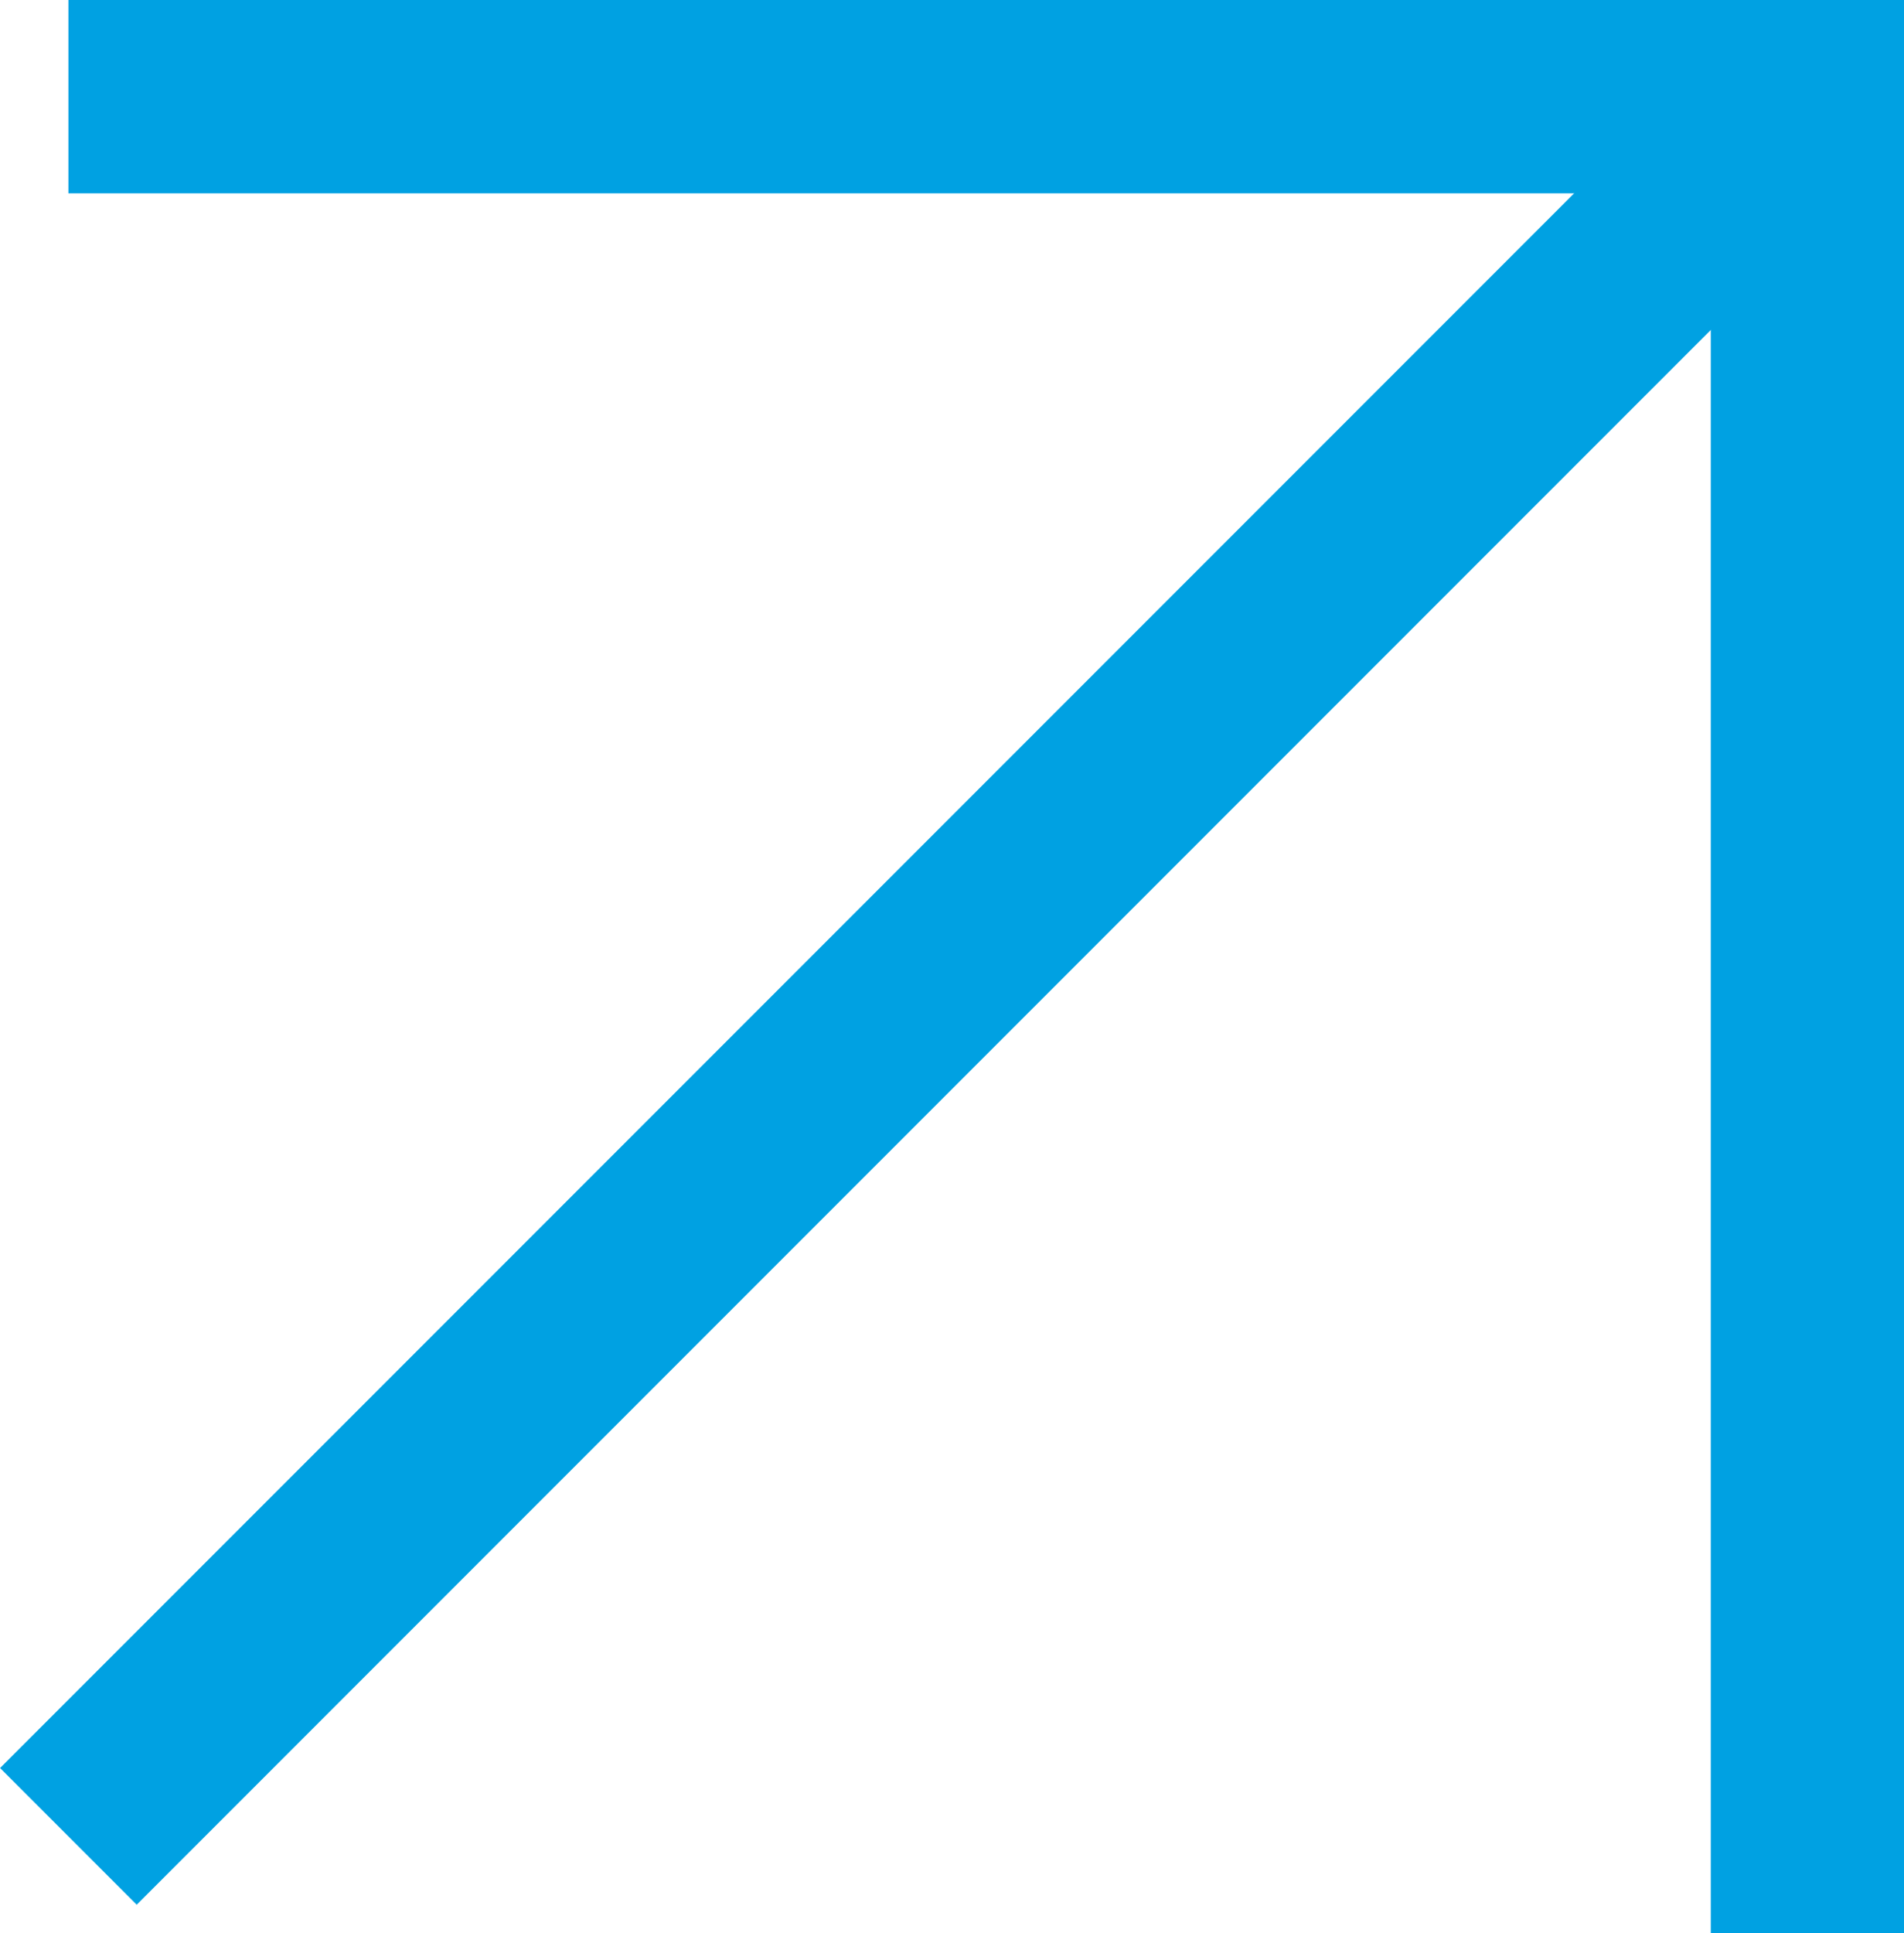 <svg xmlns="http://www.w3.org/2000/svg" width="9.854" height="10" viewBox="0 0 9.854 10">
  <g id="Group_106" data-name="Group 106" transform="translate(-500.146 -1035.5)">
    <line id="Line_2" data-name="Line 2" y2="9" transform="translate(500.5 1036) rotate(-90)" fill="none" stroke="#00a1e2" stroke-width="1"/>
    <g id="Group_103" data-name="Group 103">
      <line id="Line_1" data-name="Line 1" y1="9" x2="9" transform="translate(500.5 1036)" fill="none" stroke="#00a1e2" stroke-width="1"/>
      <line id="Line_3" data-name="Line 3" x1="9" transform="translate(509.5 1045) rotate(-90)" fill="none" stroke="#00a1e2" stroke-linecap="square" stroke-width="1"/>
    </g>
  </g>
</svg>
